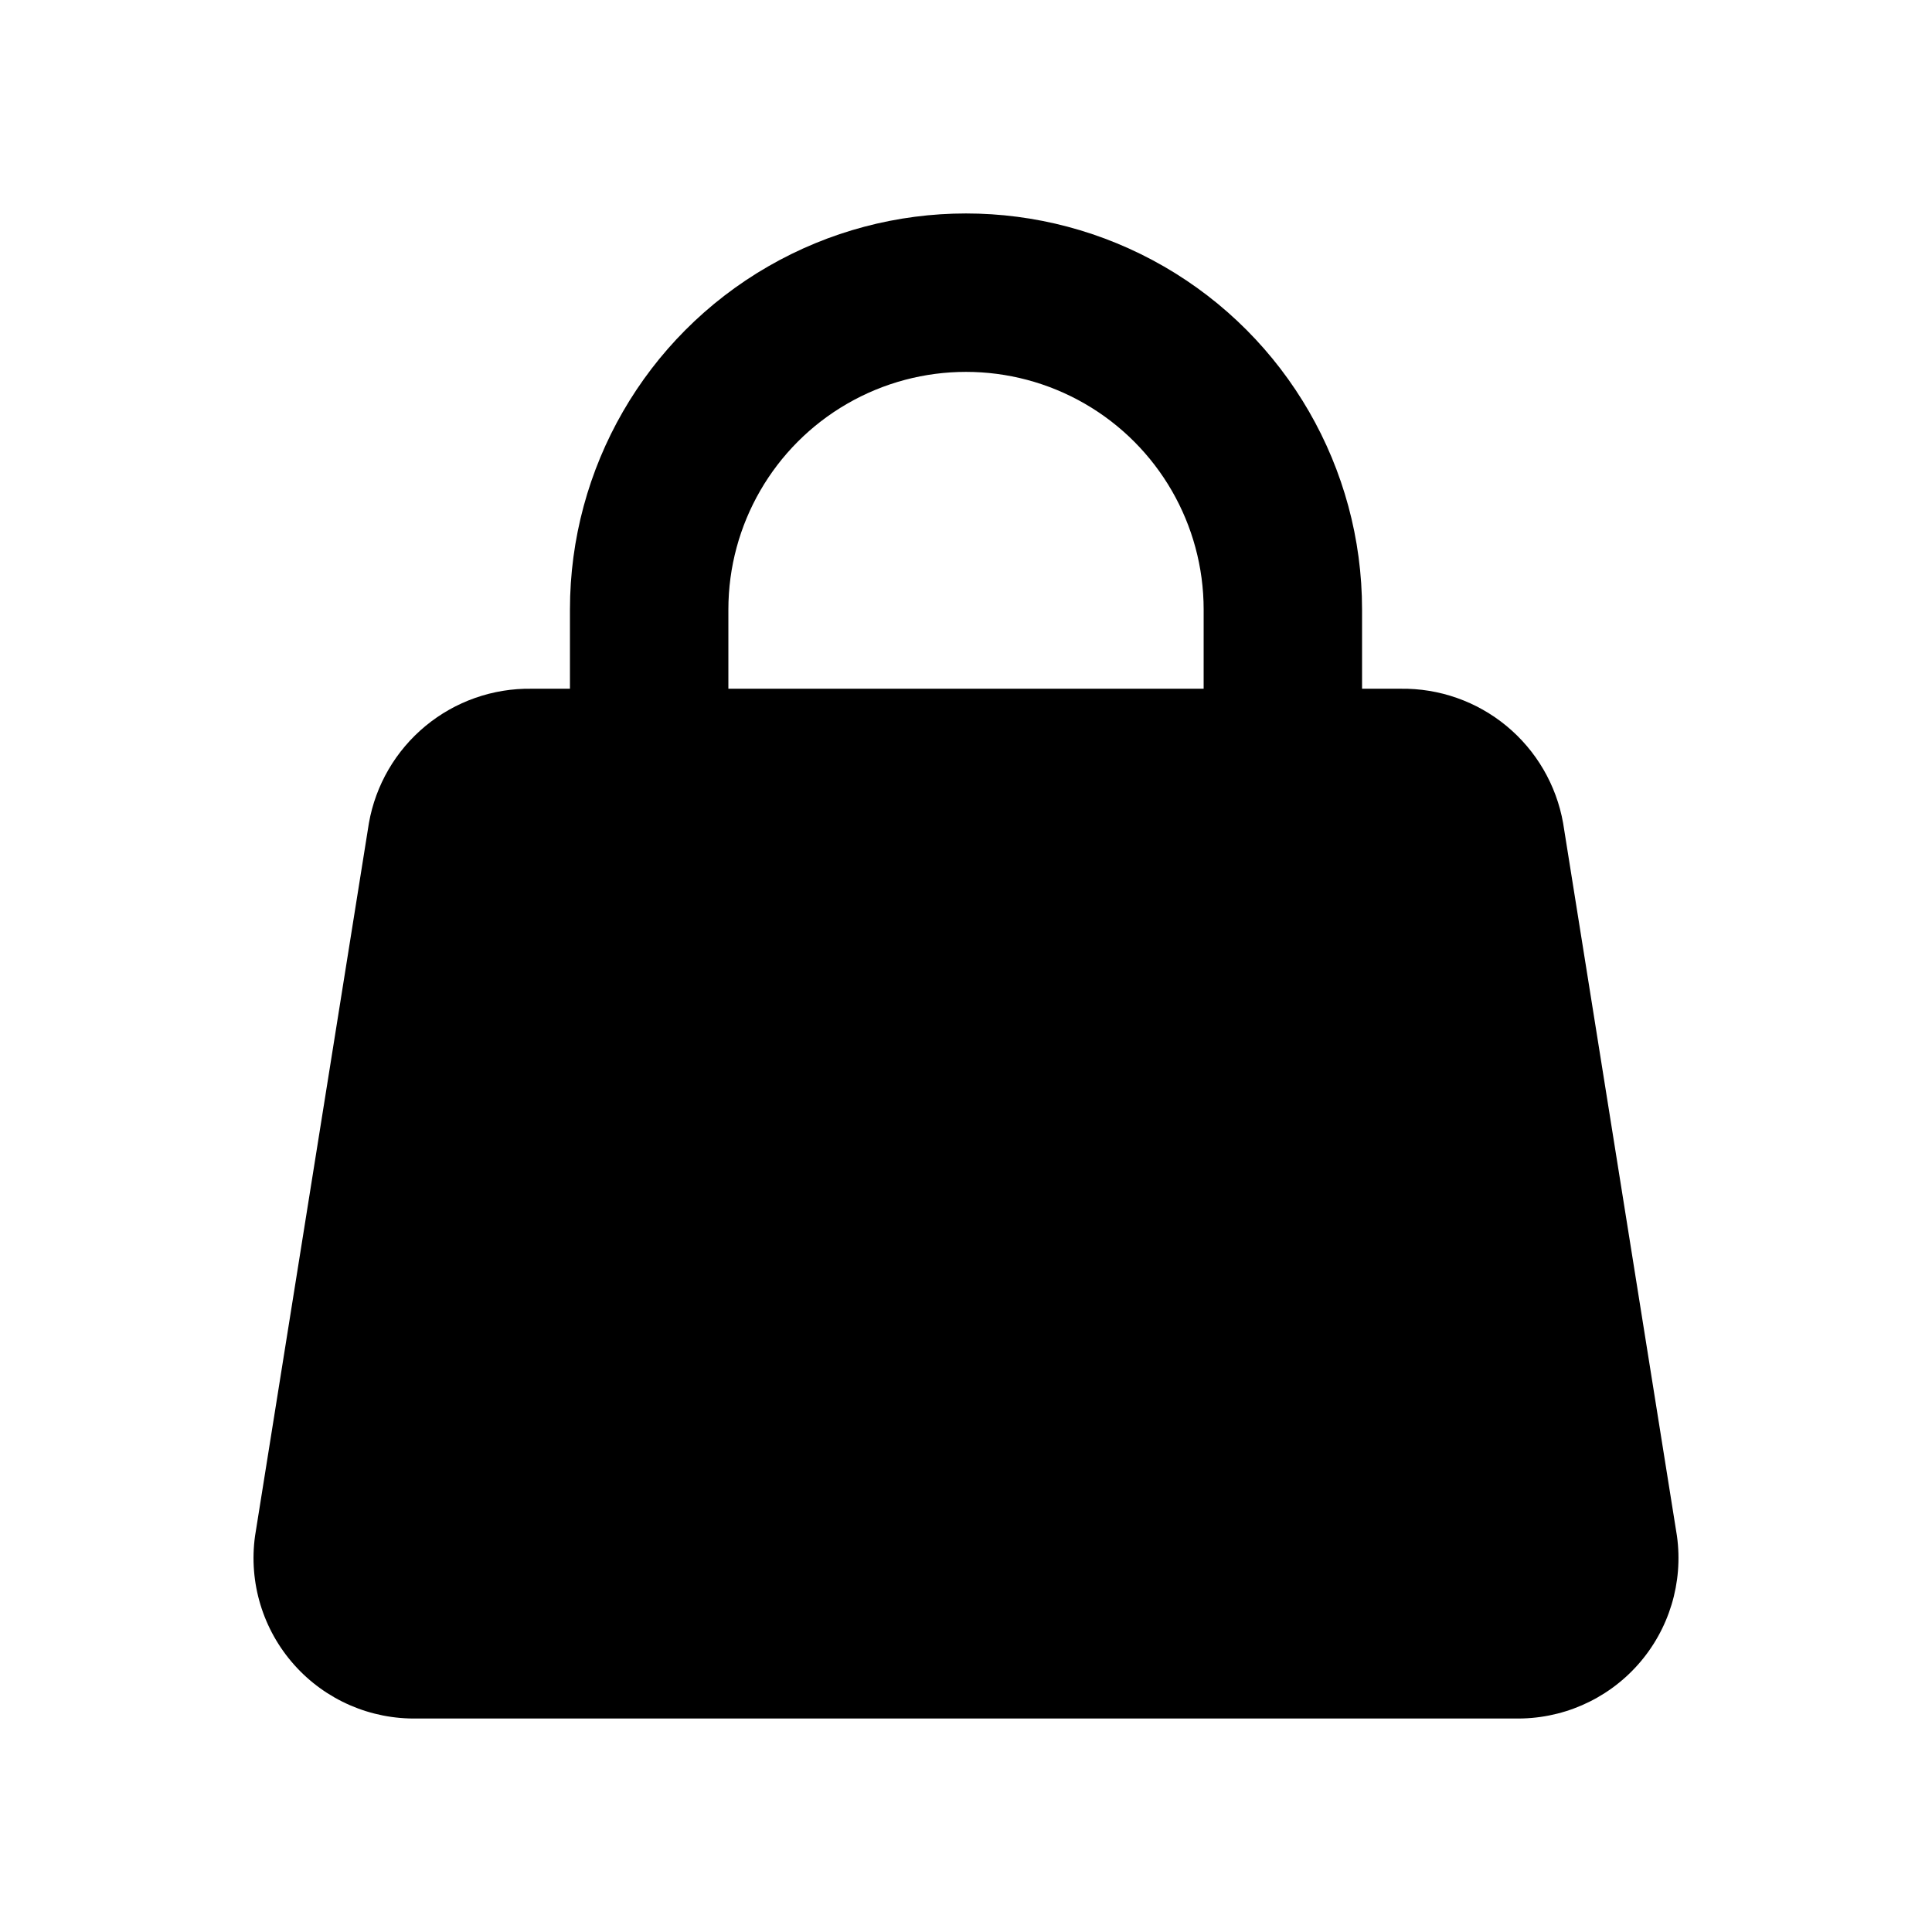 <?xml version="1.0" encoding="UTF-8"?>
<!-- Uploaded to: SVG Repo, www.svgrepo.com, Generator: SVG Repo Mixer Tools -->
<svg fill="#000000" width="800px" height="800px" version="1.1" viewBox="144 144 512 512" xmlns="http://www.w3.org/2000/svg">
 <path d="m558.24 362.12c-1.785-10.082-7.102-19.199-14.992-25.723-7.894-6.523-17.852-10.023-28.09-9.875h-10.199v-20.992c0-37.5-20.004-72.148-52.477-90.898-32.477-18.75-72.488-18.75-104.96 0-32.477 18.75-52.48 53.398-52.48 90.898v20.992h-10.199c-10.238-0.148-20.195 3.352-28.086 9.875-7.894 6.523-13.211 15.641-14.992 25.723l-30.176 188.93c-1.715 12.348 2.074 24.828 10.367 34.137 8.289 9.312 20.25 14.512 32.715 14.23h290.66c12.461 0.281 24.422-4.918 32.715-14.23 8.289-9.309 12.078-21.789 10.363-34.137zm-95.262-35.598h-125.95v-20.992c0-22.5 12.004-43.289 31.488-54.539s43.488-11.25 62.977 0c19.484 11.25 31.488 32.039 31.488 54.539z"/>
</svg>